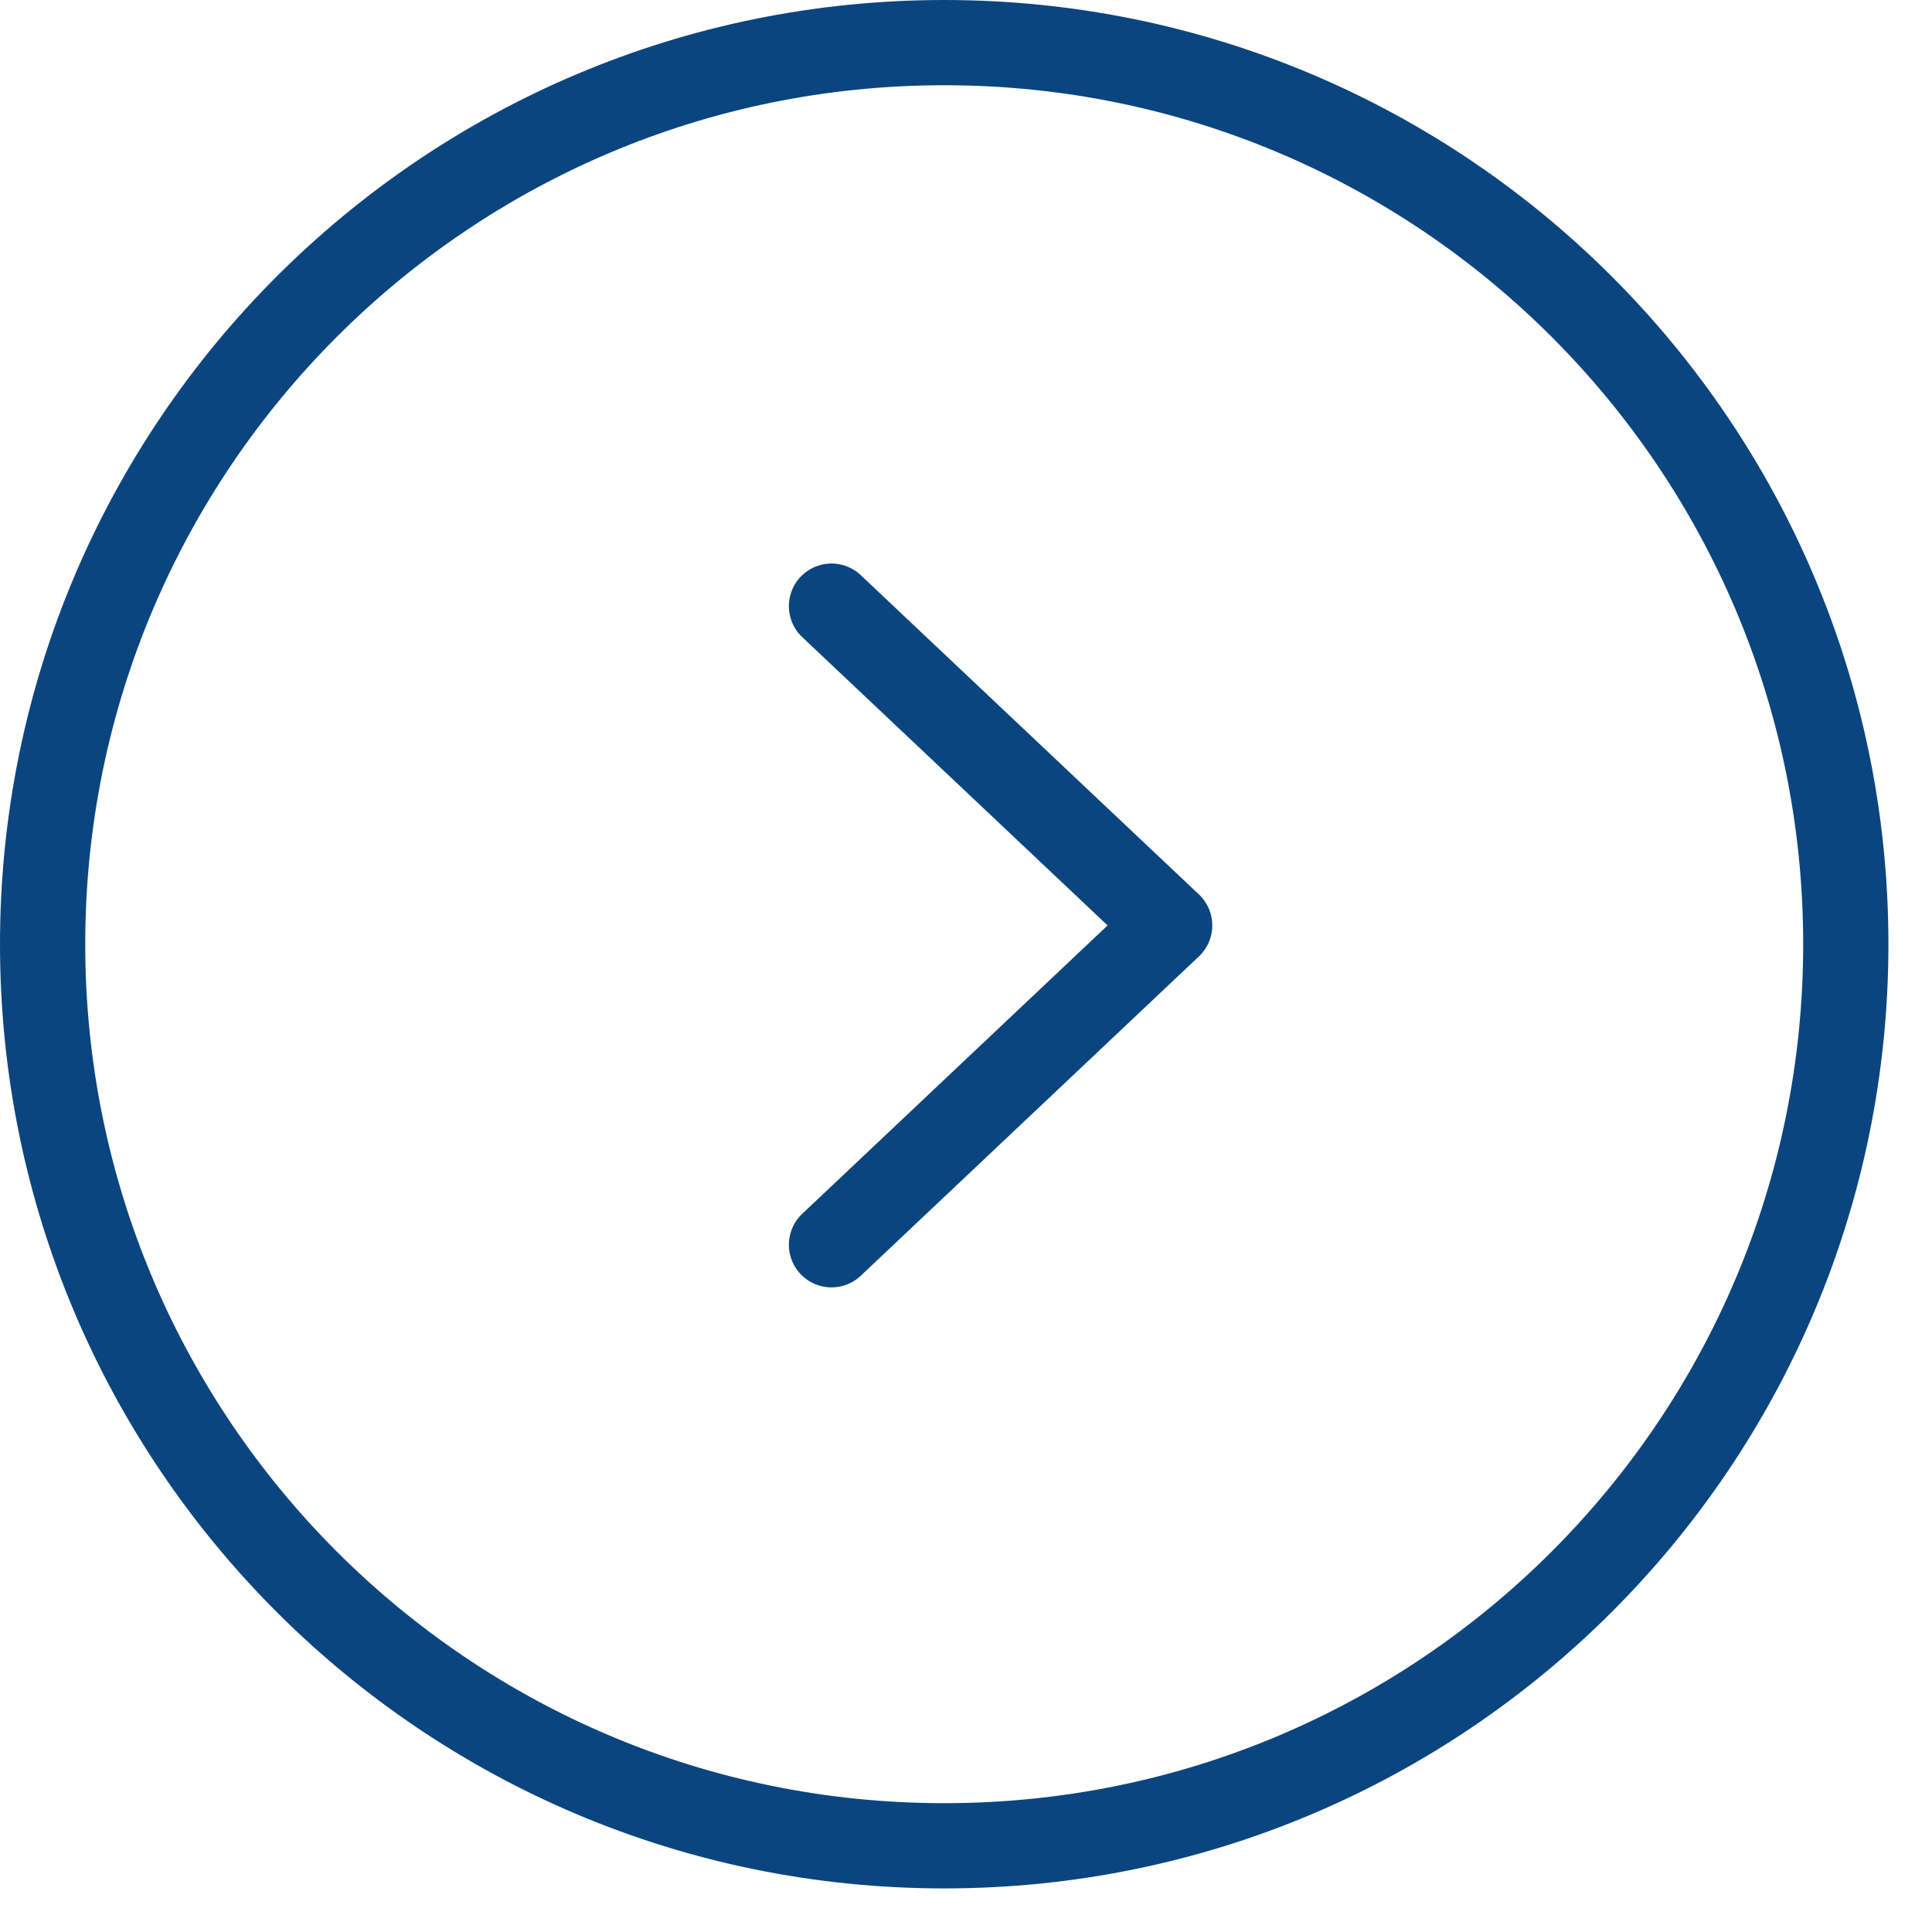 <svg width="34" height="34" viewBox="0 0 34 34" fill="none" xmlns="http://www.w3.org/2000/svg">
<path d="M16.617 0.75C7.854 0.75 0.75 7.854 0.75 16.617C0.75 25.38 7.854 32.483 16.617 32.483C25.38 32.483 32.483 25.38 32.483 16.617C32.483 7.854 25.38 0.75 16.617 0.75Z" stroke="#0B457F" stroke-width="1.5" stroke-miterlimit="10" stroke-linecap="round" stroke-linejoin="round"/>
<path d="M14.633 10.667L20.584 16.286L14.633 21.906" stroke="#0B457F" stroke-width="1.5" stroke-linecap="round" stroke-linejoin="round"/>
</svg>
